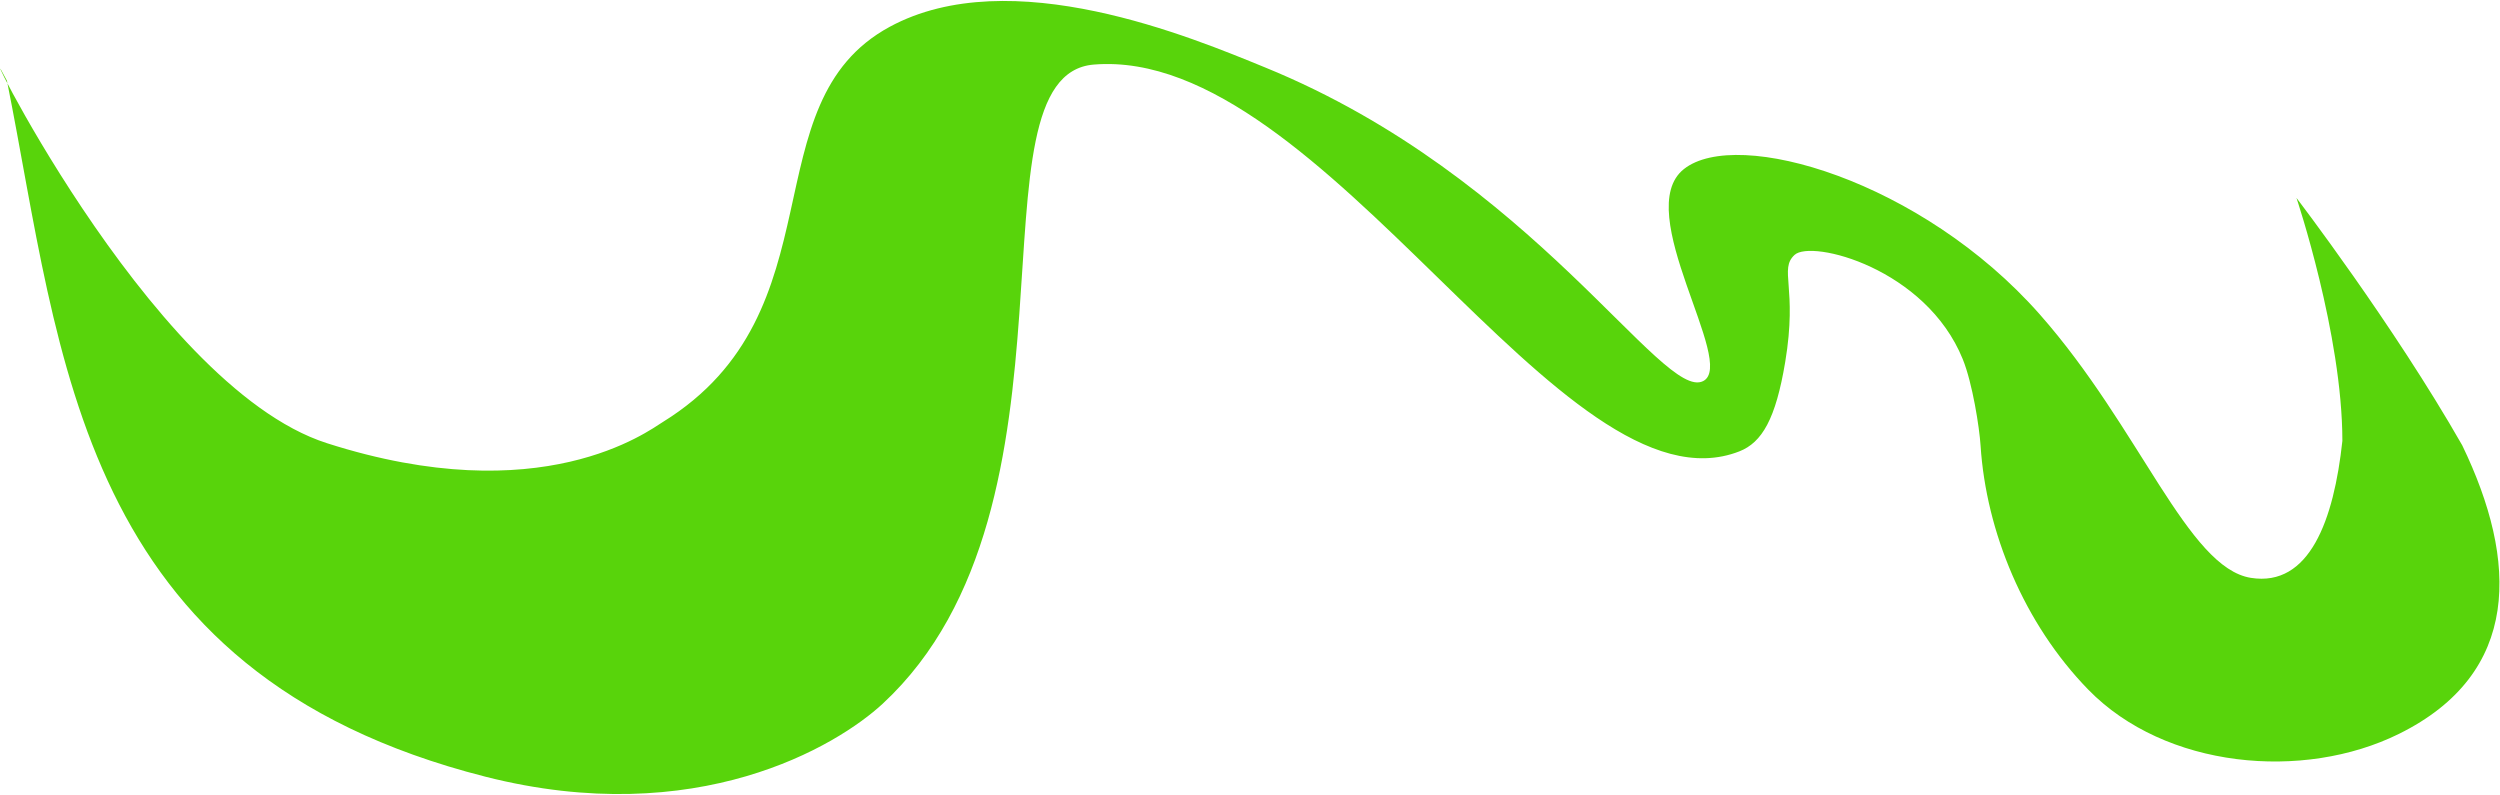 <?xml version="1.0" encoding="UTF-8"?> <svg xmlns="http://www.w3.org/2000/svg" width="2555" height="812" viewBox="0 0 2555 812" fill="none"><path d="M2346.98 202.265C2346.98 202.265 2446.11 331.881 2516.38 455.085C2573.61 573.541 2576.9 688.132 2451.77 750.005C2353.76 798.457 2212.74 785.351 2134.23 704.825C2068.46 637.304 2029.86 543.483 2024.15 455.482C2022.97 437.106 2015.93 391.709 2005.94 367.07C1968.26 274.185 1851.29 244.514 1834.02 260.53C1817.93 275.467 1837.26 293.441 1824.49 369.94C1814.8 428.091 1800.82 452.193 1777.64 461.289C1597.29 531.989 1353.98 46.831 1117.94 65.982C984.018 76.82 1120.66 516.412 902.248 719.085C855.312 762.64 711.85 848.664 496.077 793.783C77.677 687.365 63.343 363.078 7.072 82.433C-38.14 -3.978 148.924 393.58 334.069 452.918C553.405 523.197 662.348 440.619 677.658 431.138C859.939 318.249 765.318 105.517 909.184 27.457C1032.93 -39.699 1218.47 38.486 1293.2 69.03C1567.76 181.171 1698.87 410.388 1740.56 389.508C1775.78 371.85 1666.41 215.947 1720.97 172.769C1775.42 129.65 1963.9 184.468 2084.57 321.214C2187.13 437.462 2235.79 580.331 2300.44 590.578C2360.29 600.092 2385.17 531.713 2393.91 450.564C2393.85 341.552 2346.98 202.265 2346.98 202.265Z" fill="#58D40B"></path></svg> 